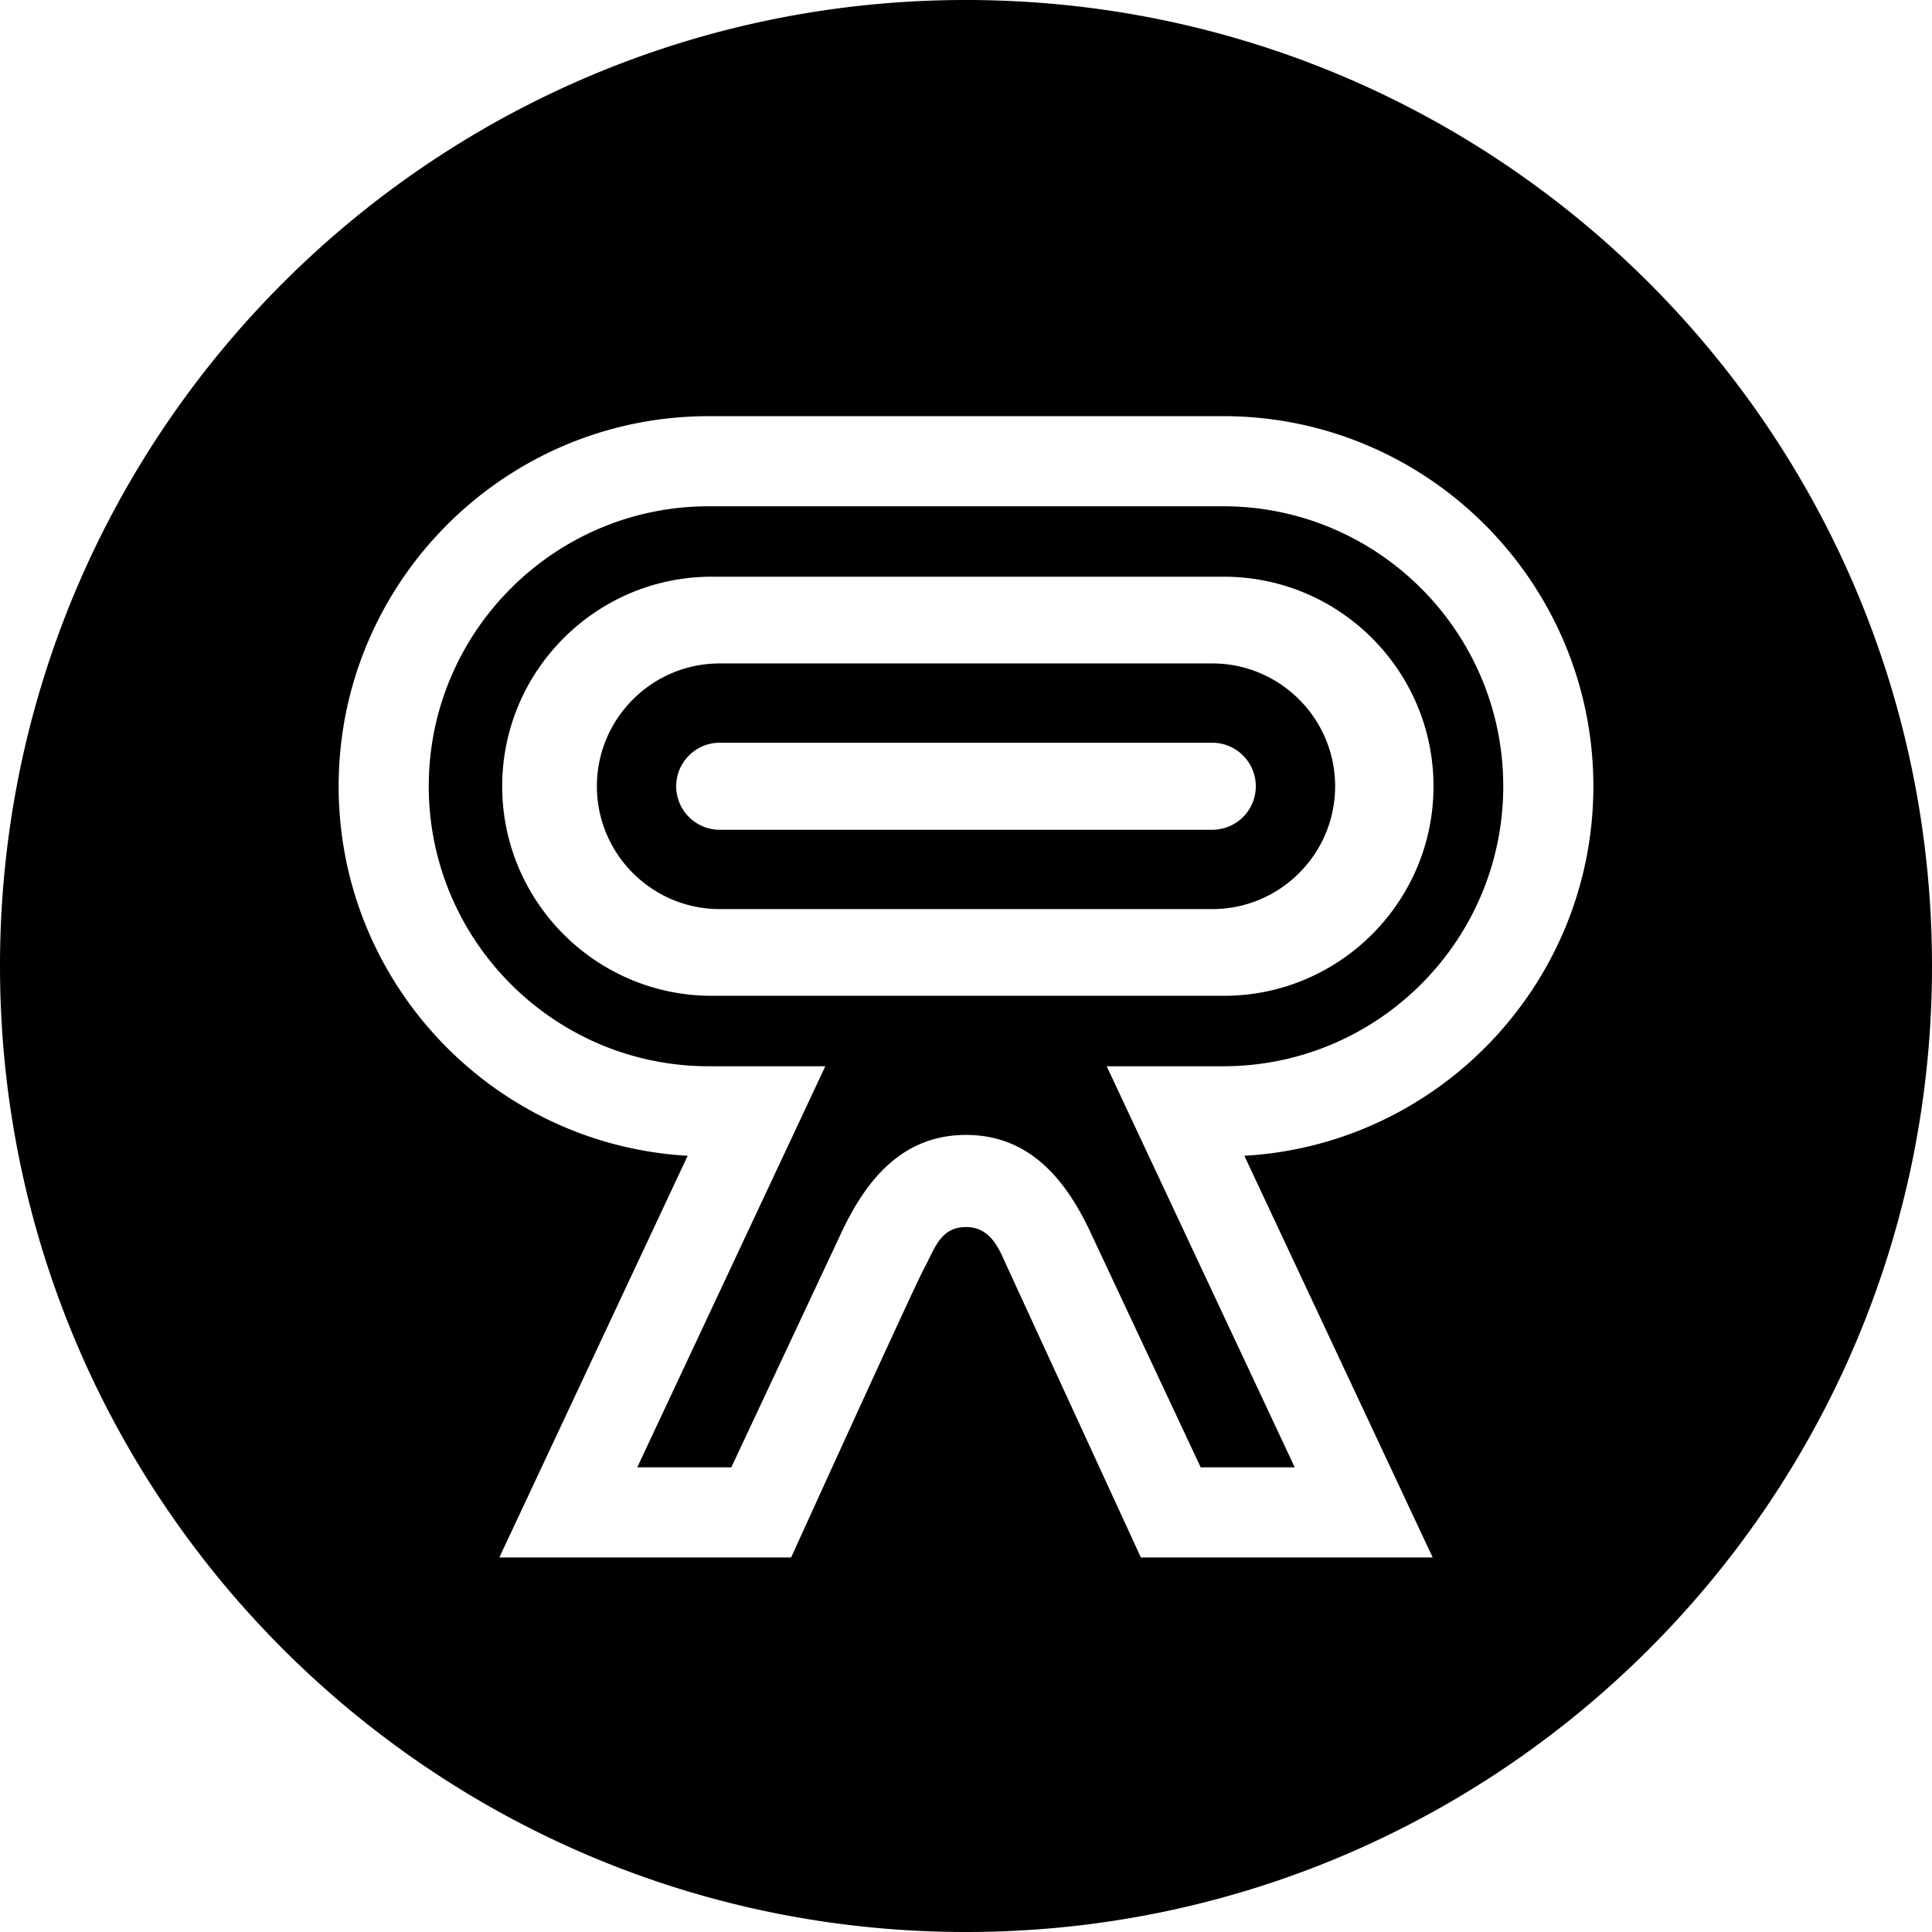 <svg xmlns="http://www.w3.org/2000/svg" width="260" height="260" viewbox="0 0 260 260">
  <path fill-rule="evenodd"
    d="M130 0c71.797 0 130 58.203 130 130s-58.203 130-130 130S0 201.797 0 130 58.203 0 130 0Zm18.932 143.491h15.69c20.775 0 37.678-16.903 37.678-37.678 0-20.777-16.903-37.68-37.678-37.68H95.379c-20.775 0-37.678 16.903-37.678 37.68 0 20.775 16.9 37.678 37.676 37.678h15.69l-25.308 53.975h12.657l15.055-32.095c3.127-6.44 7.862-12.638 16.53-12.638 8.668 0 13.402 6.198 16.498 12.566l15.084 32.167h12.657l-25.308-53.975Zm15.69-87.486c27.462 0 49.805 22.344 49.805 49.808 0 26.51-20.821 48.249-46.97 49.725l25.345 54.055h-39.27s-17.016-36.981-18.001-39.126c-.085-.185-.171-.377-.26-.575v-.002c-.935-2.095-2.122-4.758-5.272-4.758-2.884 0-3.881 2.031-4.945 4.198-.207.422-.417.849-.643 1.267-1.391 2.568-17.942 38.996-17.942 38.996h-39.27l25.343-54.055c-26.15-1.476-46.969-23.215-46.969-49.725 0-27.464 22.342-49.808 49.806-49.808h69.243Zm-1.477 66.336h-66.29c-9.114 0-16.528-7.414-16.528-16.529 0-9.114 7.414-16.53 16.529-16.53h66.289c9.115 0 16.529 7.416 16.529 16.53 0 9.115-7.414 16.529-16.529 16.529Zm1.571-44.73H95.781c-15.549 0-28.198 12.652-28.198 28.201 0 15.548 12.65 28.199 28.198 28.199h68.935c15.549 0 28.198-12.651 28.198-28.199 0-15.55-12.649-28.2-28.198-28.2Zm-1.571 22.344h-66.29a5.864 5.864 0 0 0-5.857 5.857 5.864 5.864 0 0 0 5.857 5.857h66.29a5.864 5.864 0 0 0 5.857-5.857 5.864 5.864 0 0 0-5.857-5.857Z"
    clip-rule="evenodd" />
</svg>